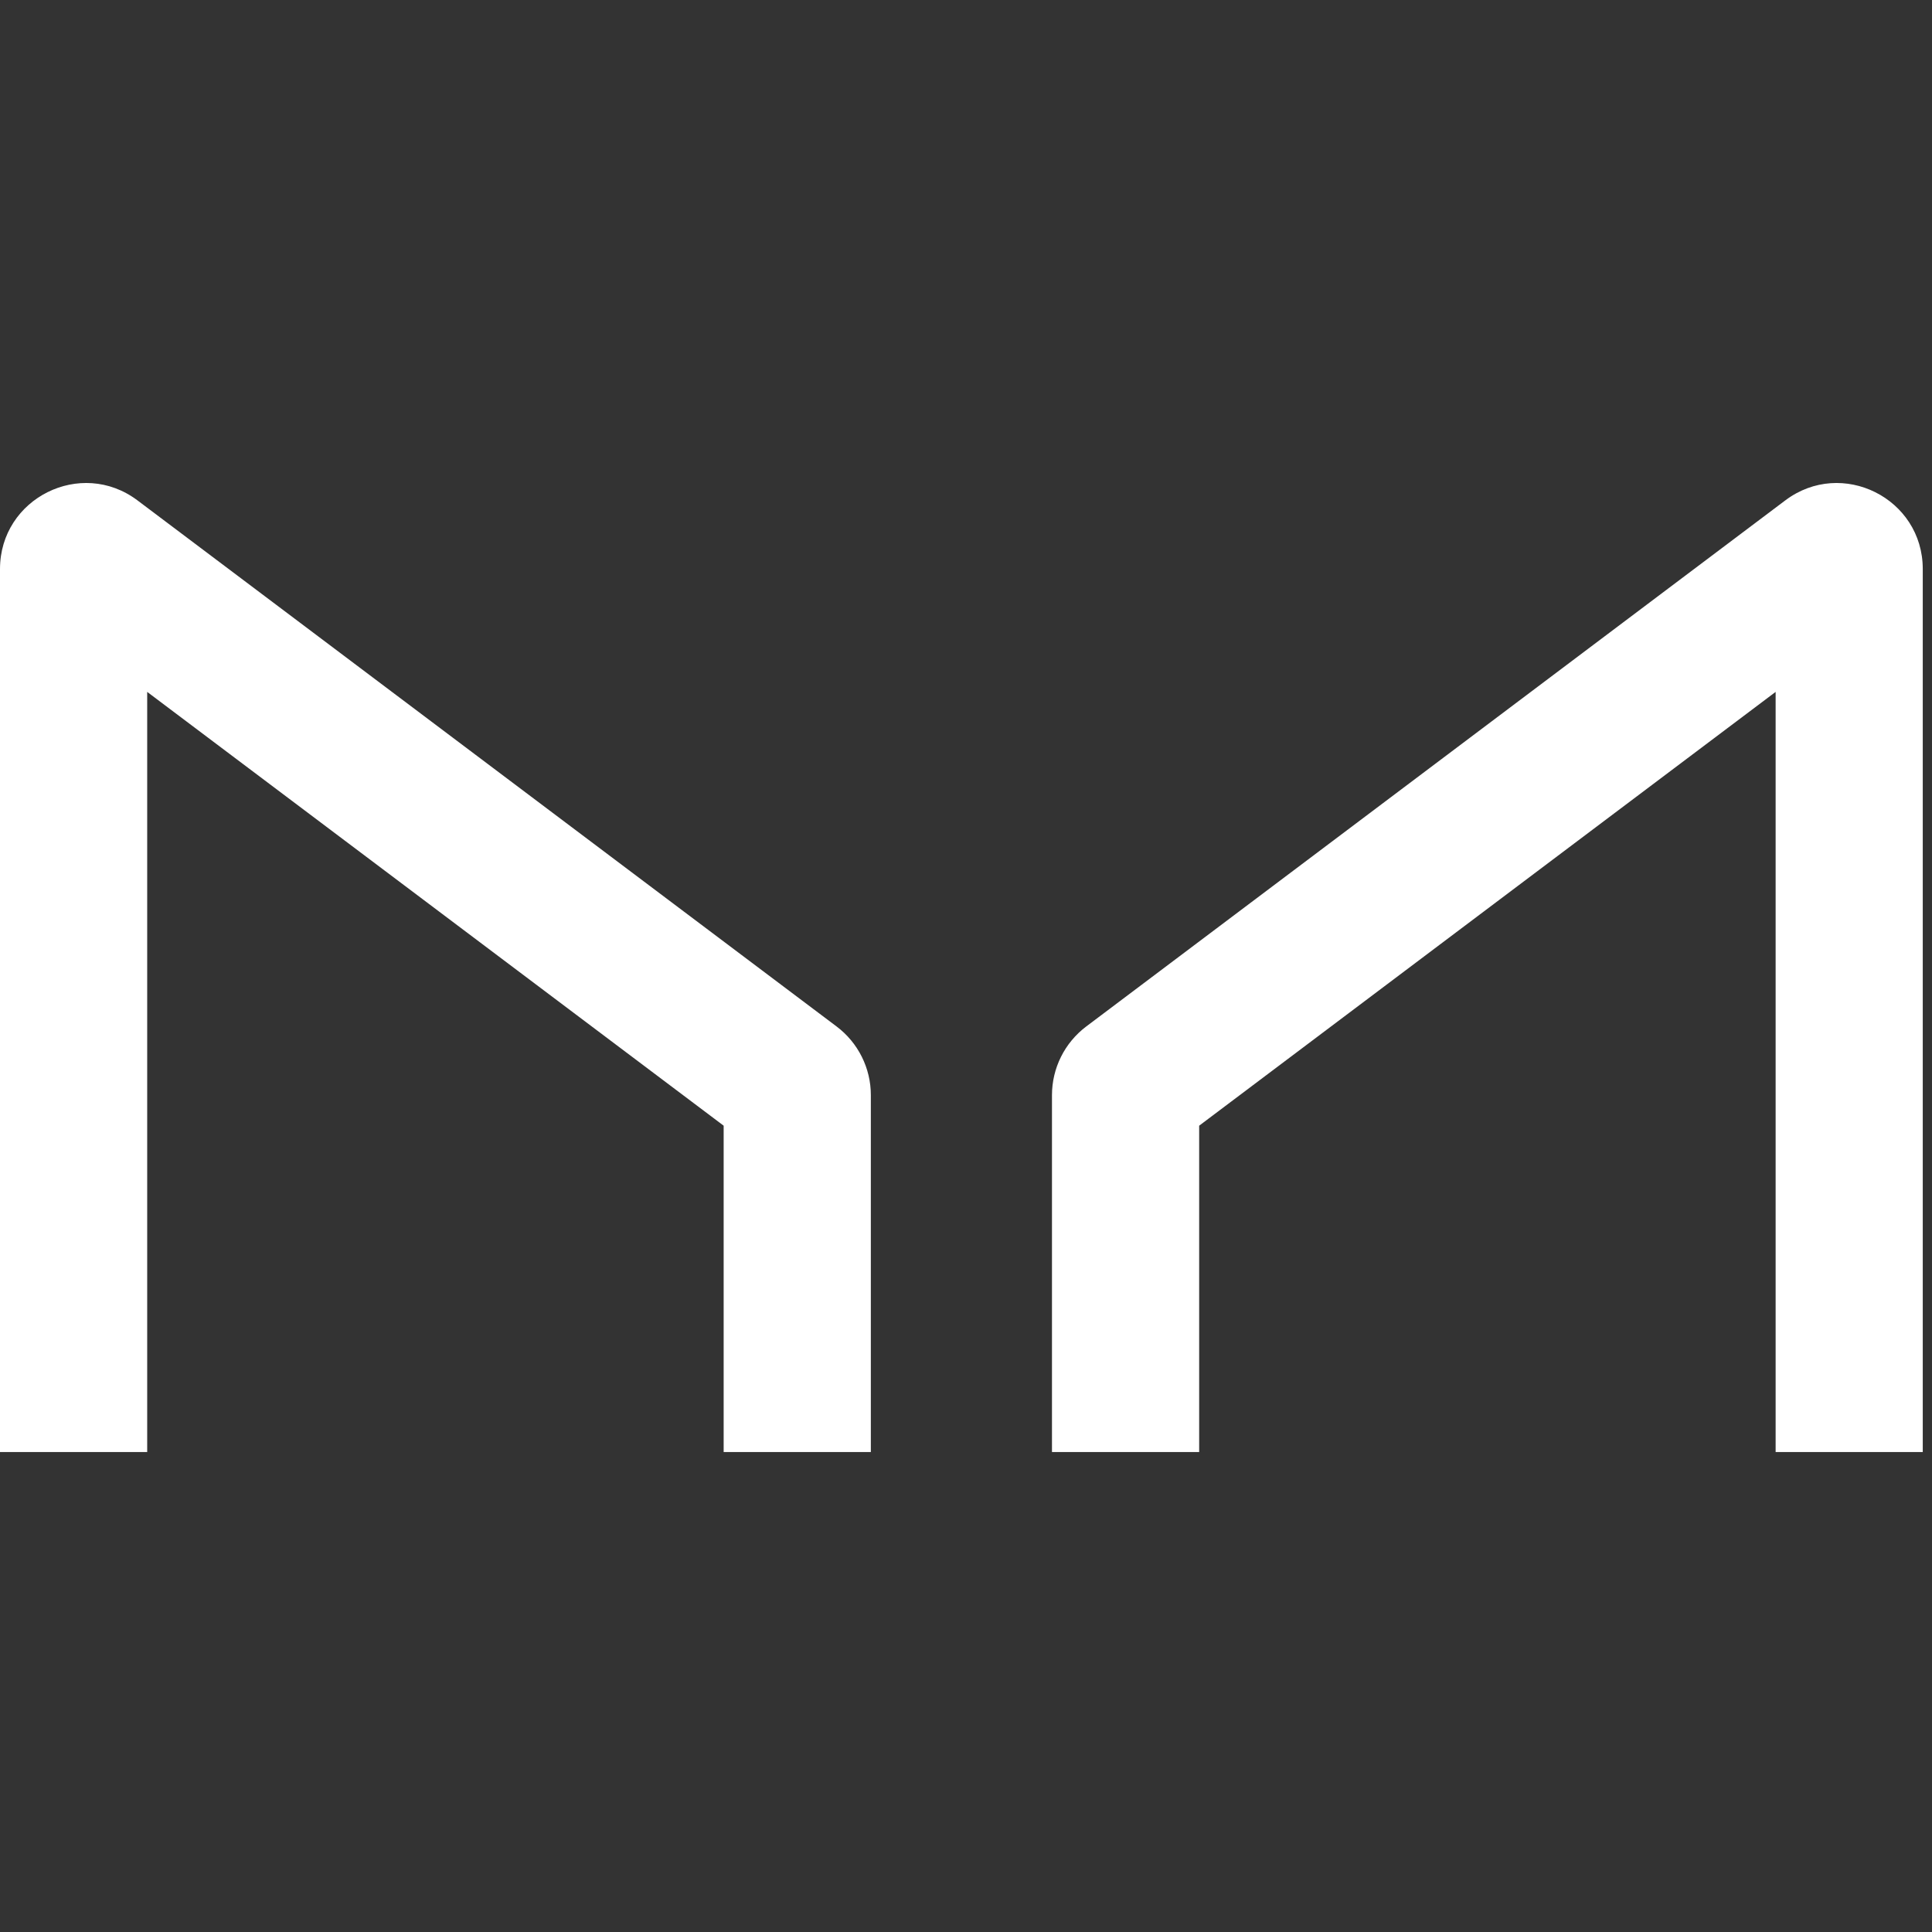 <svg width="32" height="32" viewBox="0 0 32 32" fill="none" xmlns="http://www.w3.org/2000/svg">
<rect x="0" y="0" width="32" height="32" fill="#333333" stroke="none"/>
<g clip-path="url(#clip0_3053_12383)">
<path fill-rule="evenodd" clip-rule="evenodd" d="M2.438 11.46V24.05H0V9.425C0 8.252 1.34 7.583 2.277 8.288L13.857 17.002C14.214 17.271 14.424 17.692 14.424 18.139V24.05H11.986V18.645L2.438 11.46Z" fill="white"/>
<path fill-rule="evenodd" clip-rule="evenodd" d="M29.41 11.46V24.05H31.847V9.425C31.847 8.252 30.507 7.583 29.57 8.288L17.991 17.002C17.634 17.271 17.424 17.692 17.424 18.139V24.05H19.862V18.645L29.41 11.46Z" fill="white"/>
</g>
<defs>
<clipPath id="clip0_3053_12383">
<rect width="32" height="32" fill="white"/>
</clipPath>
</defs>
</svg>

